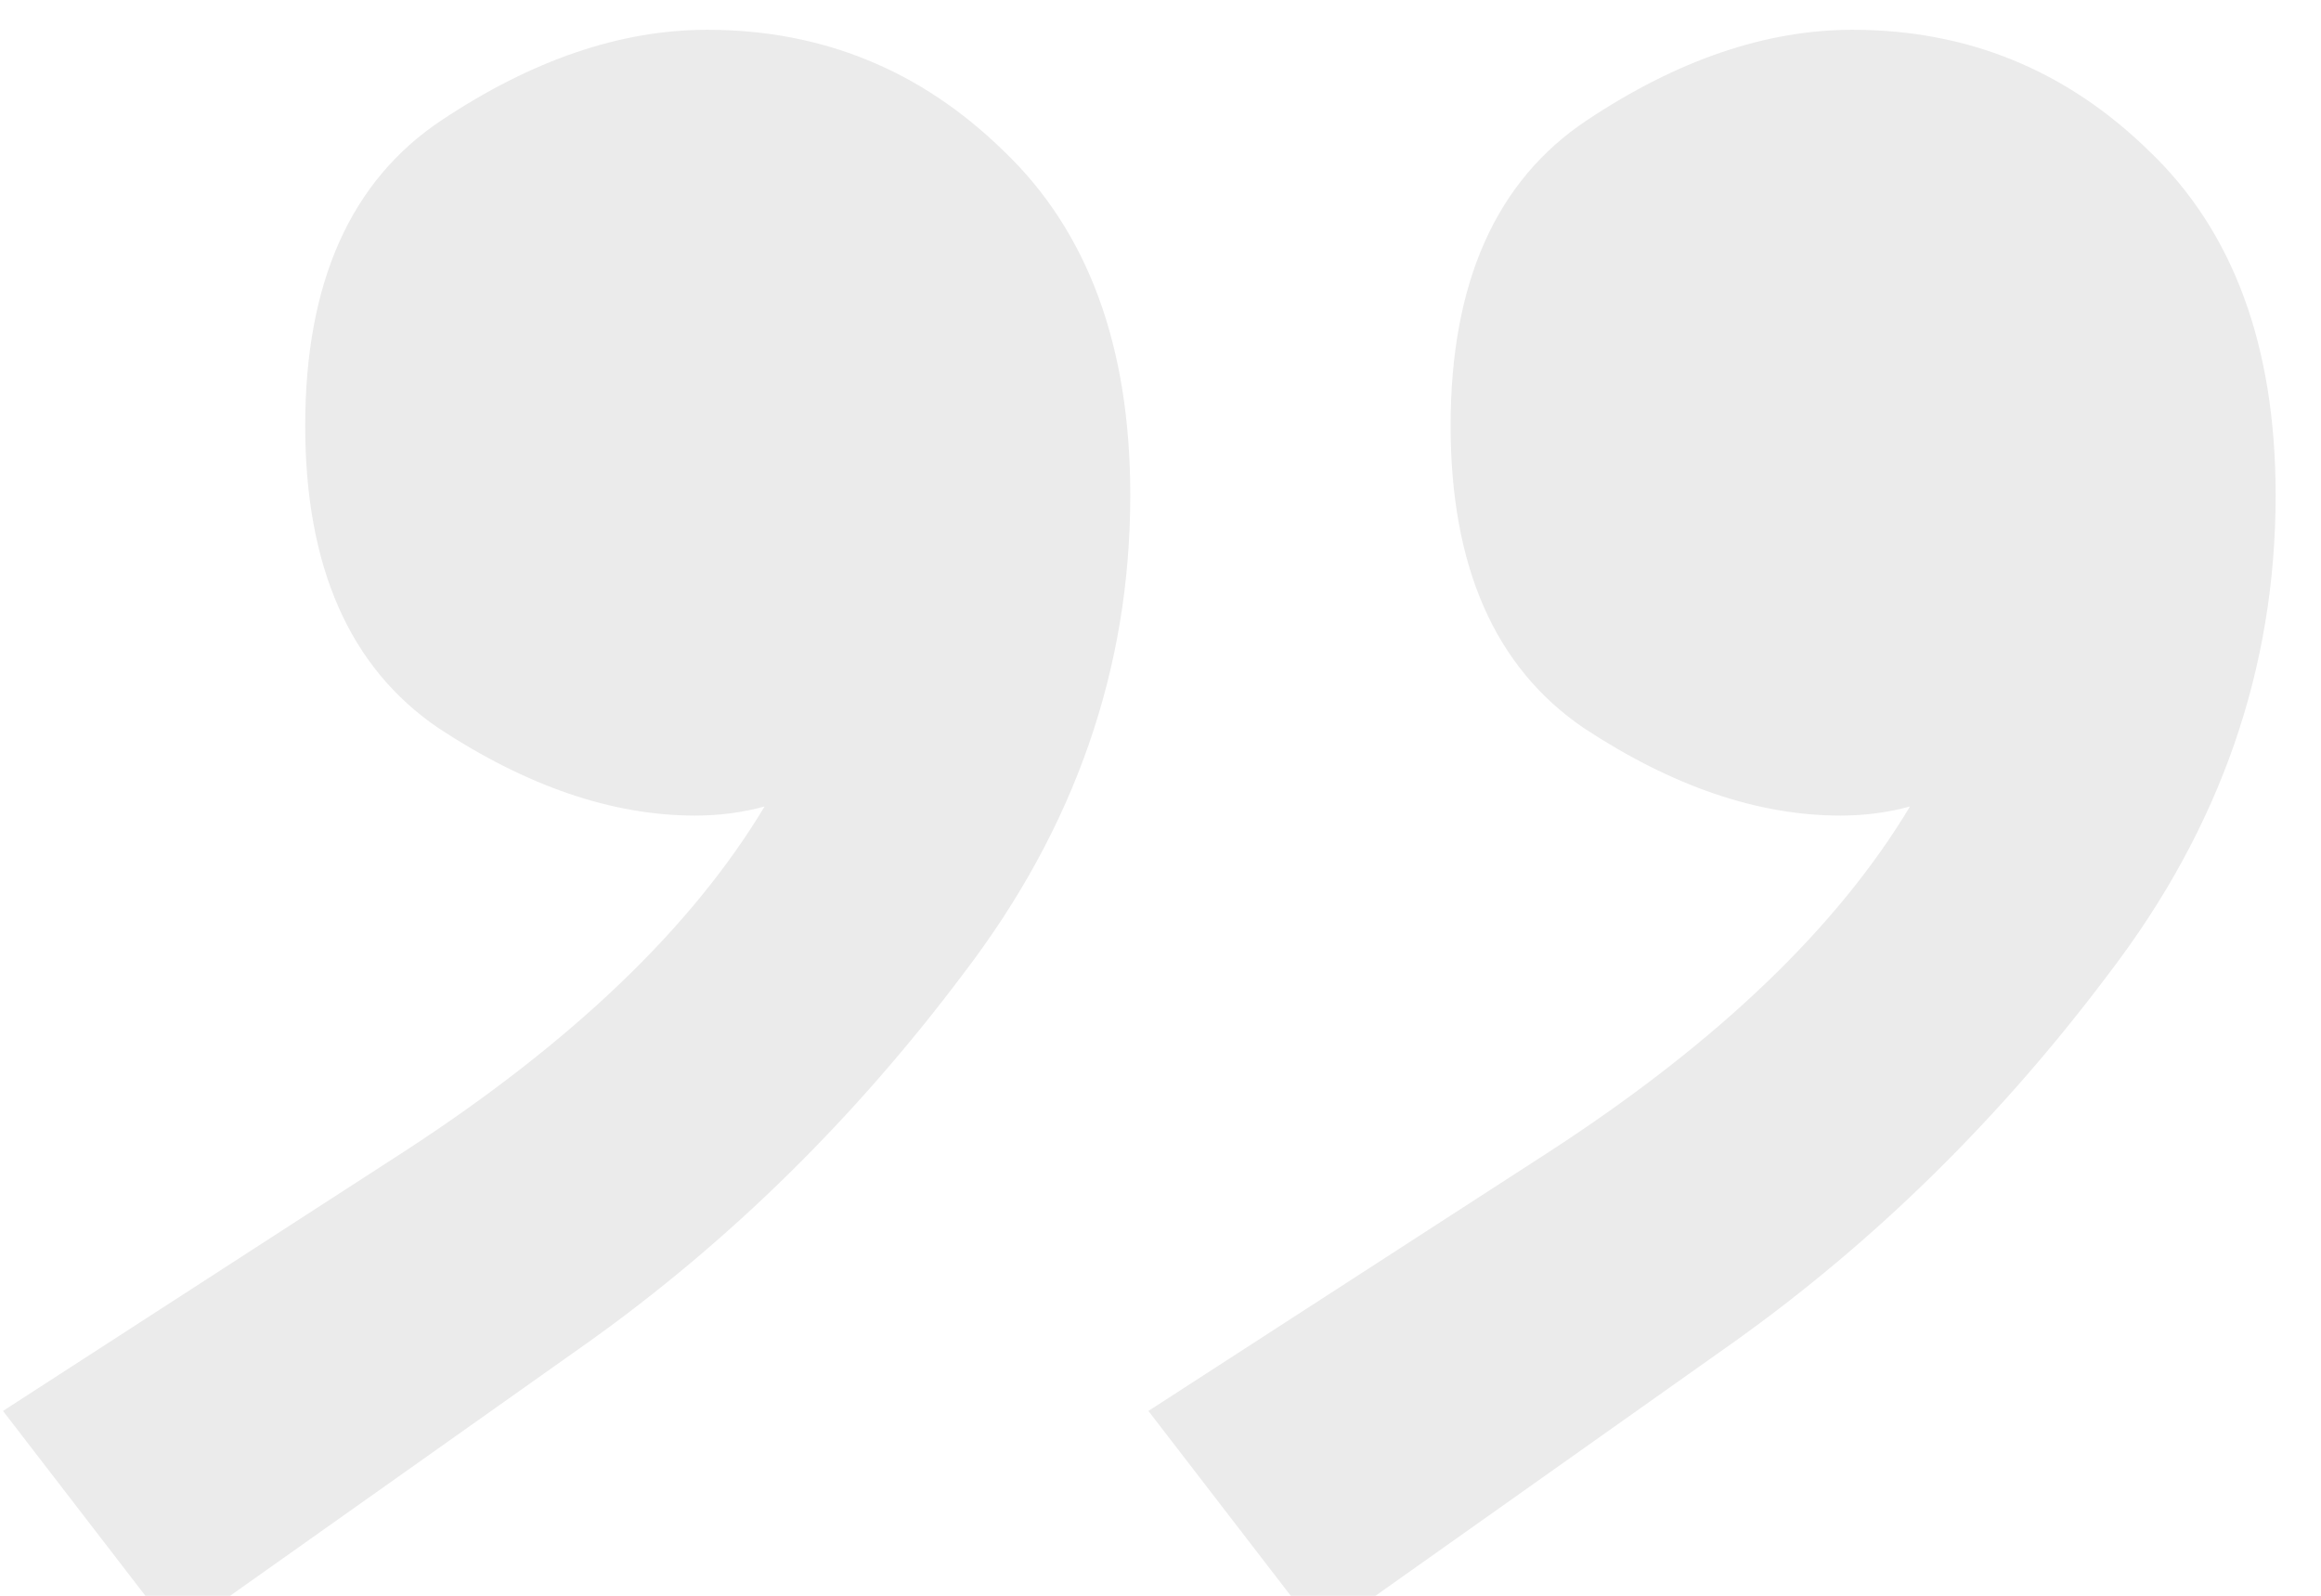<svg width="48" height="33" viewBox="0 0 48 33" fill="none" xmlns="http://www.w3.org/2000/svg">
<path d="M3.625 33.803L0.062 29.178L8.375 23.803C11.833 21.553 14.312 19.178 15.812 16.678C15.354 16.803 14.875 16.866 14.375 16.866C12.667 16.866 10.896 16.262 9.062 15.053C7.229 13.803 6.312 11.72 6.312 8.803C6.312 5.845 7.25 3.741 9.125 2.491C11 1.241 12.833 0.616 14.625 0.616C17 0.616 19.042 1.449 20.75 3.116C22.5 4.782 23.375 7.157 23.375 10.241C23.375 13.824 22.229 17.116 19.938 20.116C17.688 23.116 15.104 25.657 12.188 27.741L3.625 33.803ZM27.312 33.803L23.75 29.178L32.062 23.803C35.521 21.553 38 19.178 39.5 16.678C39.042 16.803 38.562 16.866 38.062 16.866C36.354 16.866 34.583 16.262 32.75 15.053C30.917 13.803 30 11.72 30 8.803C30 5.845 30.938 3.741 32.812 2.491C34.688 1.241 36.521 0.616 38.312 0.616C40.688 0.616 42.729 1.449 44.438 3.116C46.188 4.782 47.062 7.157 47.062 10.241C47.062 13.824 45.917 17.116 43.625 20.116C41.375 23.116 38.792 25.657 35.875 27.741L27.312 33.803Z" fill="black" fill-opacity="0.08"/>
</svg>
